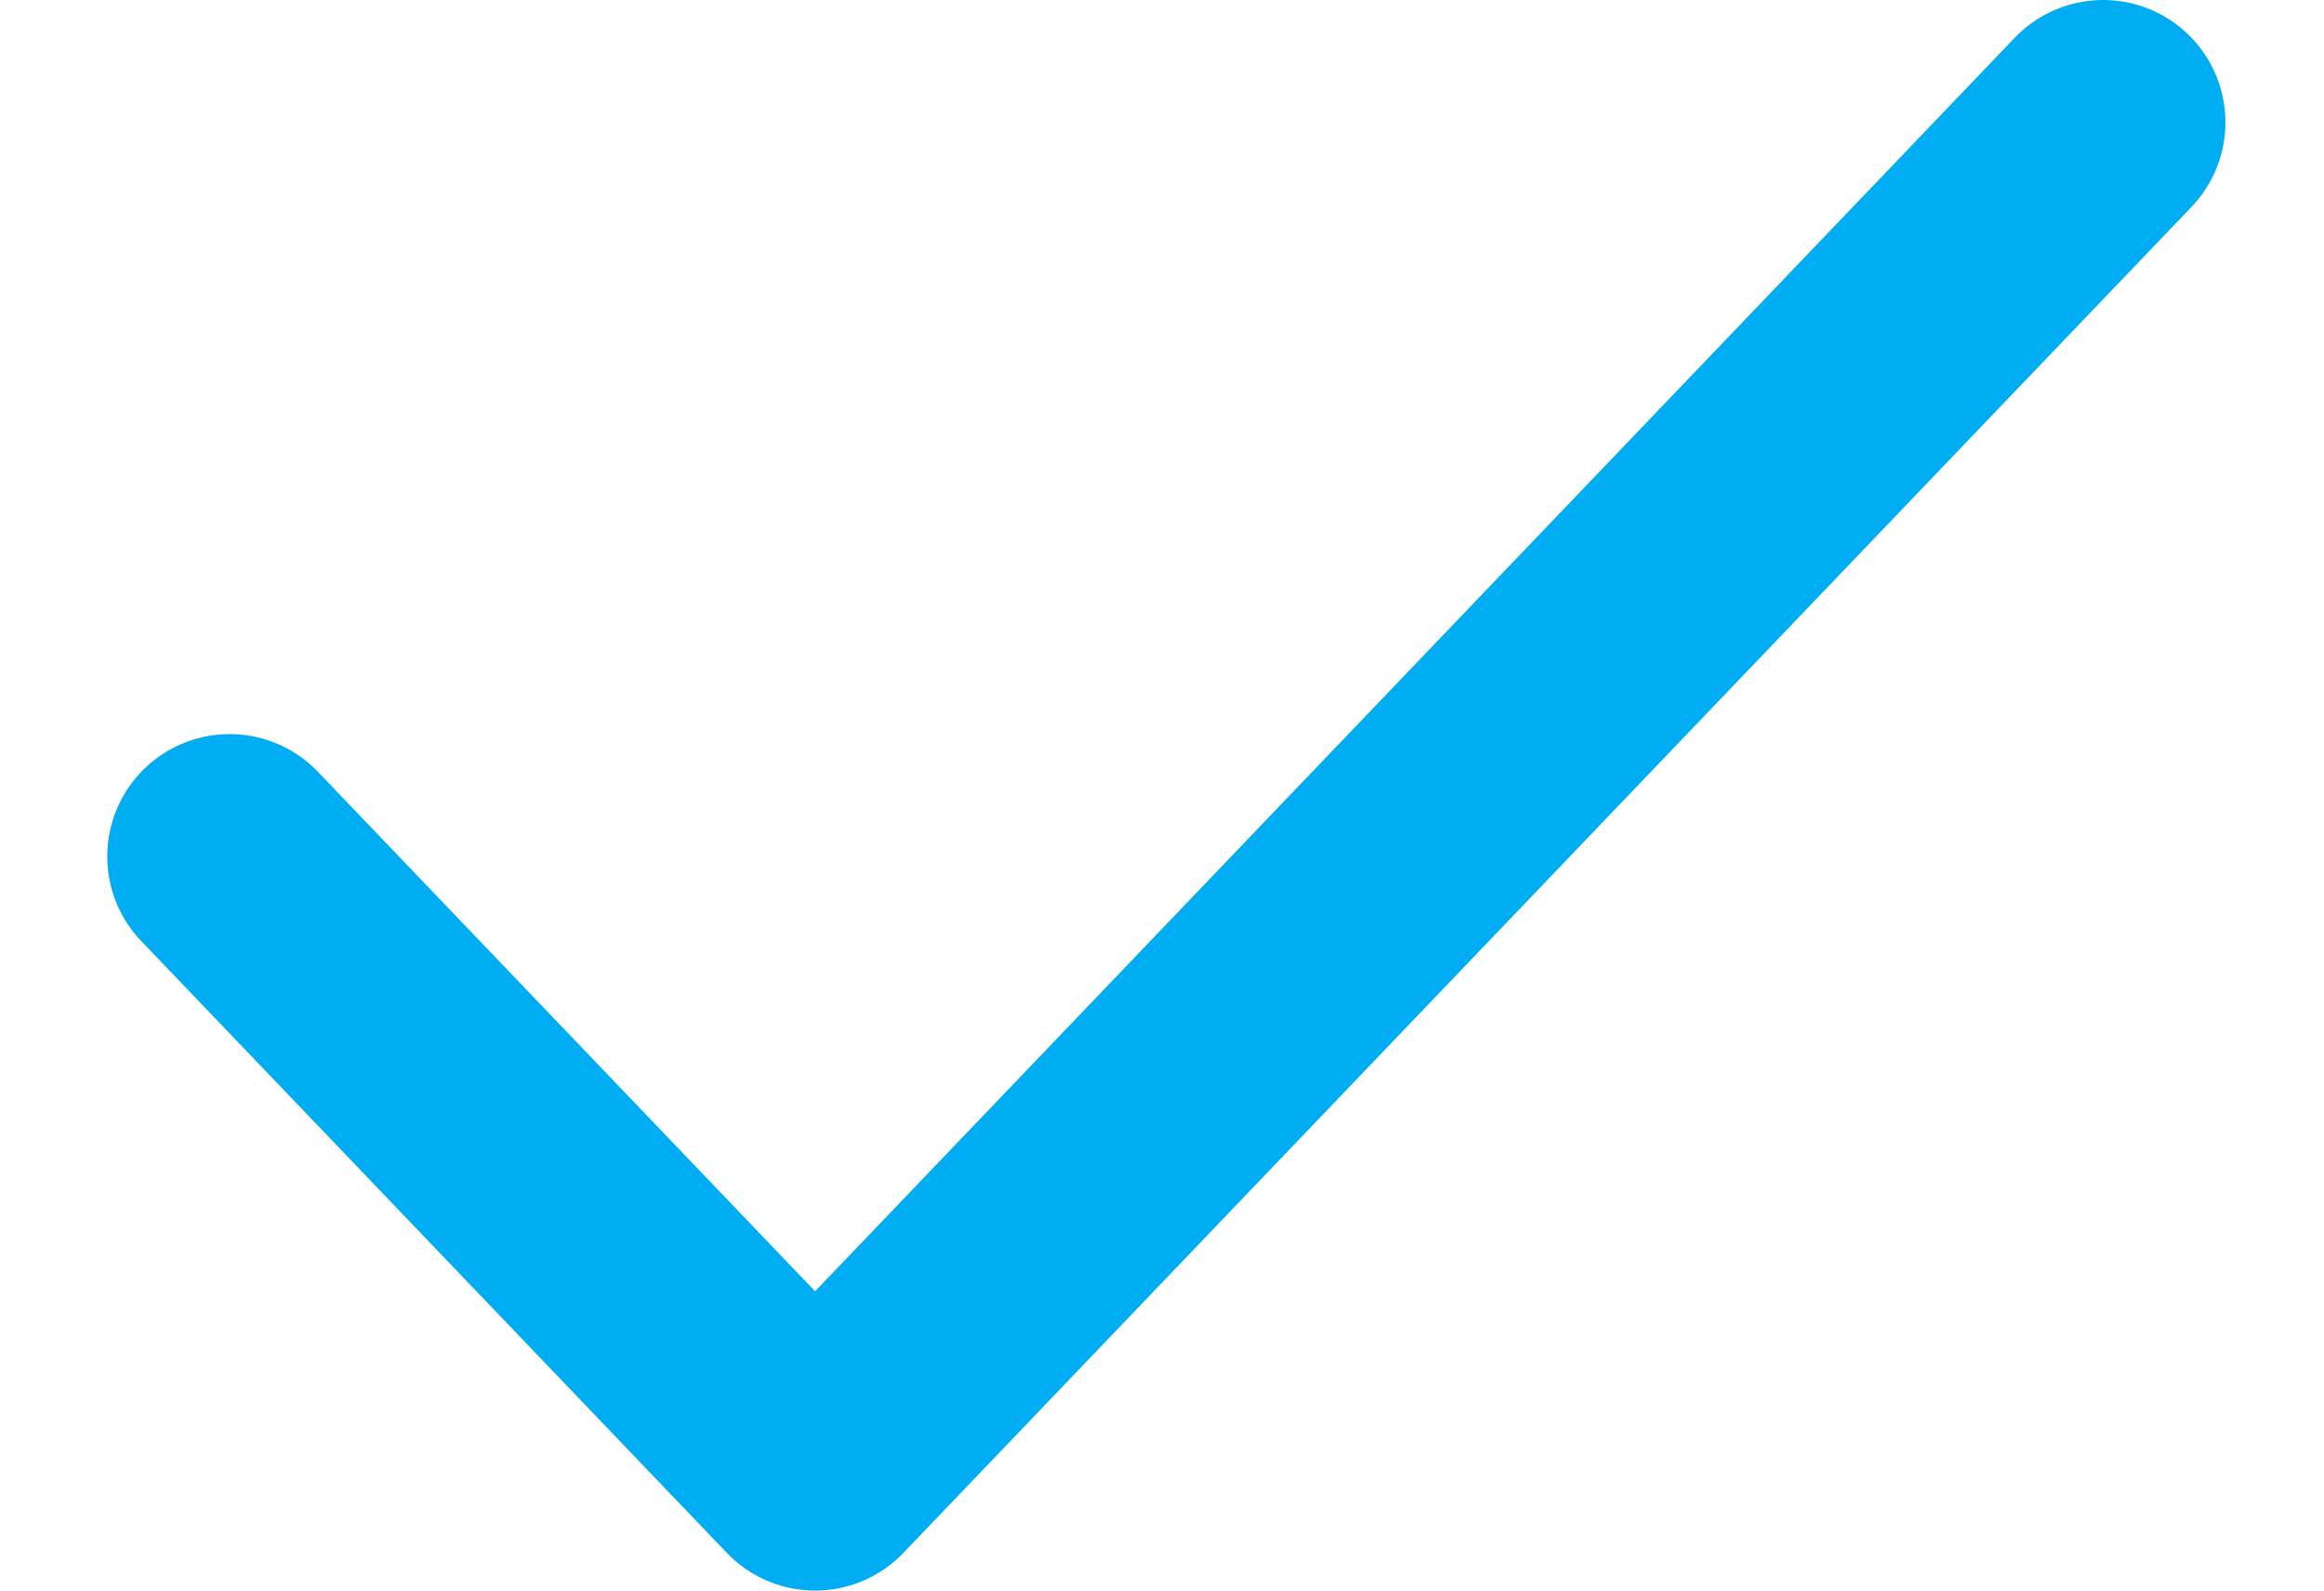 <svg width="19" height="13" viewBox="0 0 19 13" fill="none" xmlns="http://www.w3.org/2000/svg">
<path d="M17.194 1L6.664 12L1.877 7" stroke="#00ADF2" stroke-width="2" stroke-linecap="round" stroke-linejoin="round"/>
</svg>
